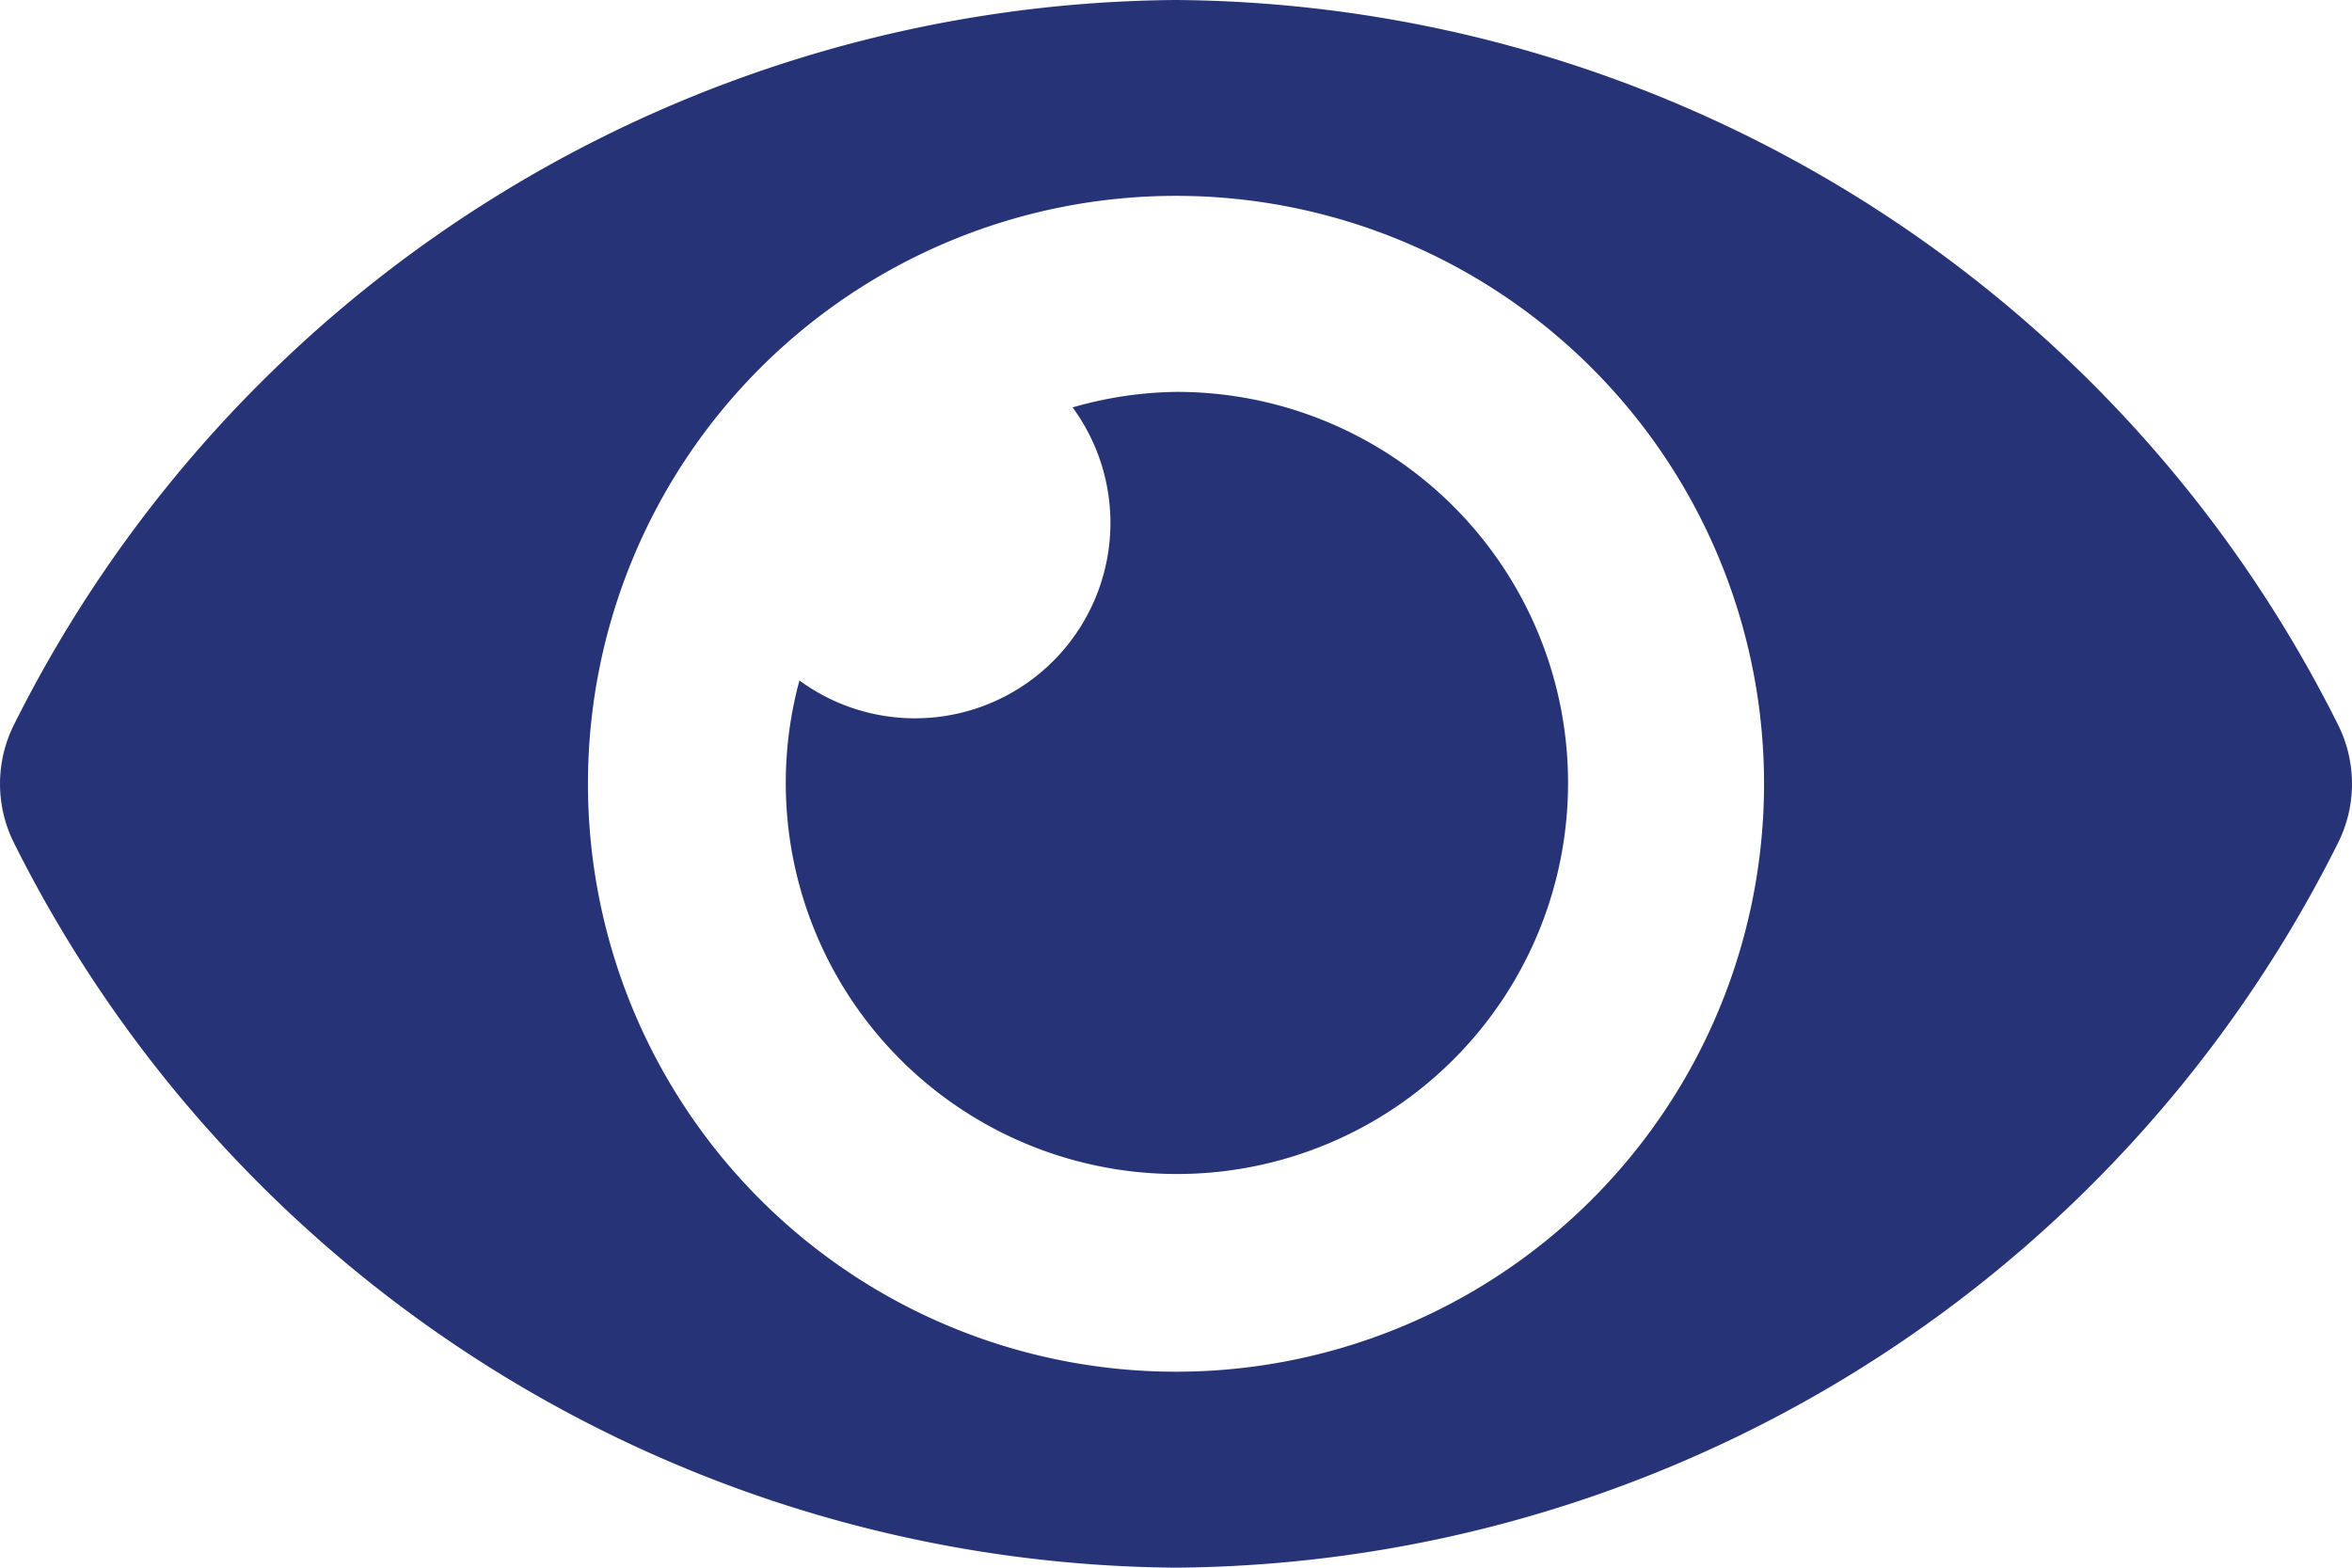 <svg xmlns="http://www.w3.org/2000/svg" width="25.478" height="16.985" viewBox="0 0 25.478 16.985">
  <path id="eye" d="M25.324,12.347A14.187,14.187,0,0,0,12.739,4.5,14.189,14.189,0,0,0,.154,12.347a1.431,1.431,0,0,0,0,1.291,14.187,14.187,0,0,0,12.585,7.847,14.189,14.189,0,0,0,12.585-7.847A1.431,1.431,0,0,0,25.324,12.347ZM12.739,19.362a6.37,6.37,0,1,1,6.37-6.37A6.37,6.37,0,0,1,12.739,19.362Zm0-10.616a4.216,4.216,0,0,0-1.12.168A2.117,2.117,0,0,1,8.66,11.873a4.237,4.237,0,1,0,4.079-3.127Z" transform="translate(0 -4.5)" fill="#263376"/>
</svg>
